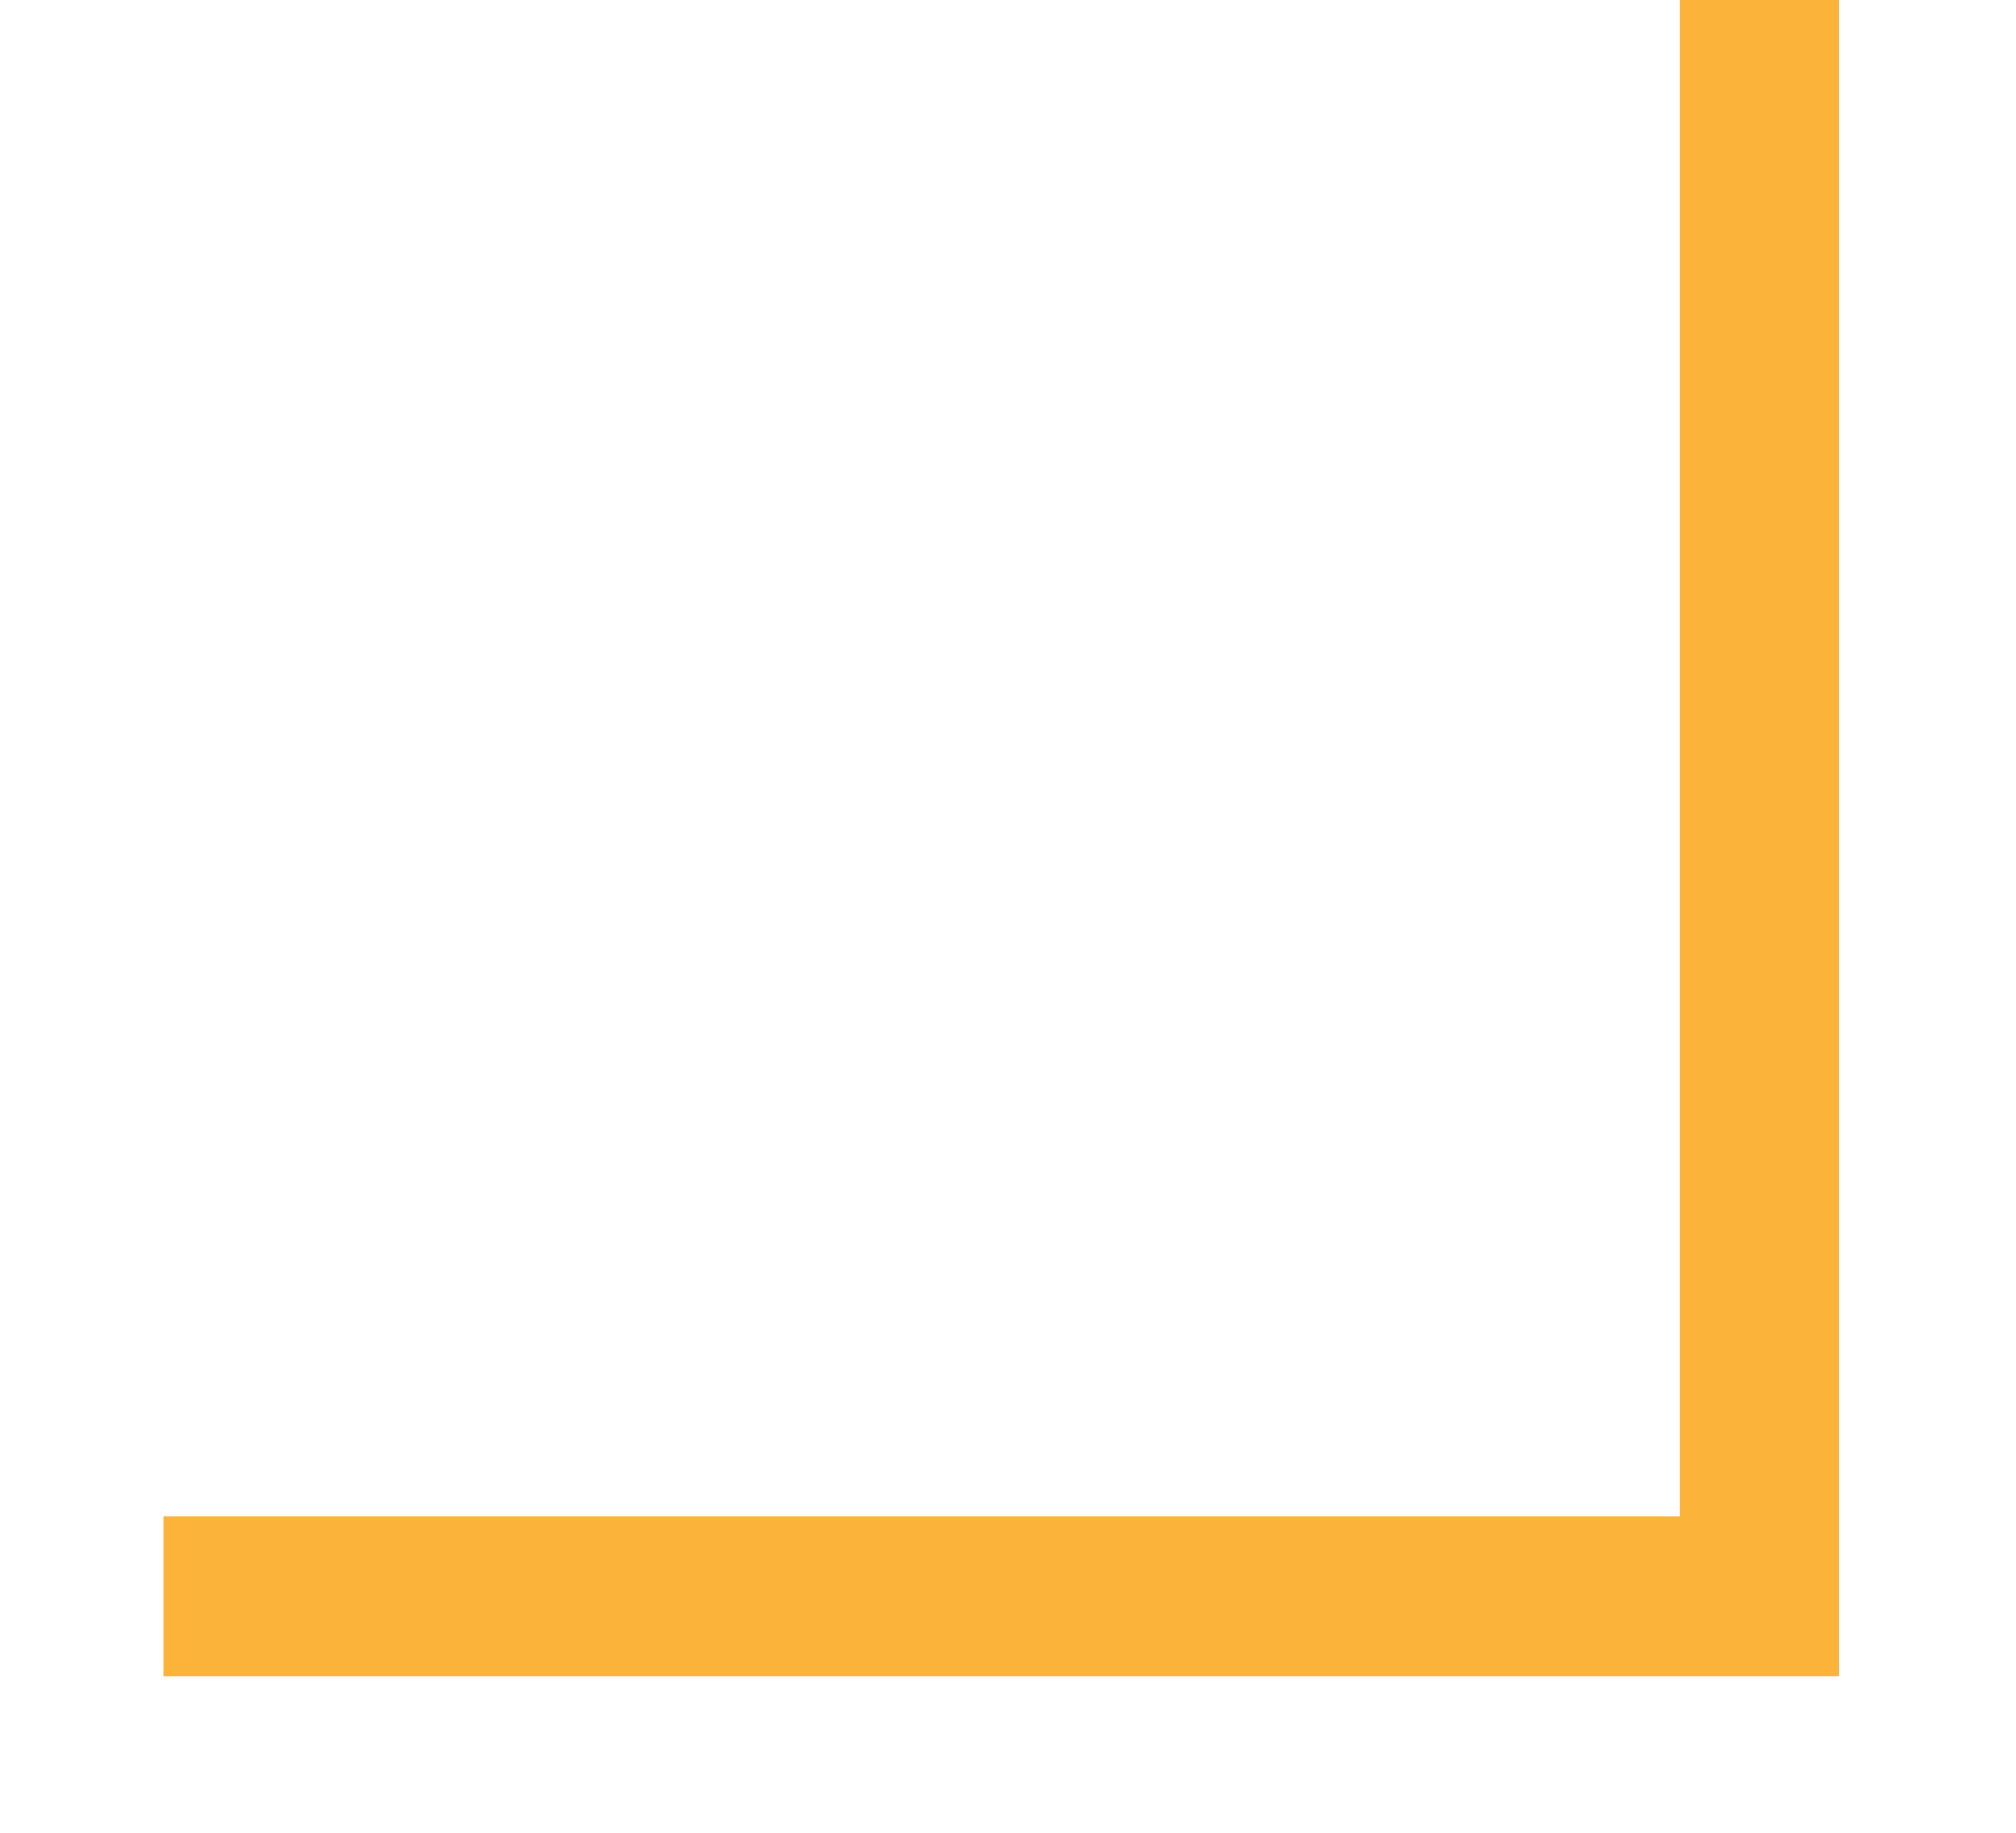 <?xml version="1.0" encoding="UTF-8"?> <svg xmlns="http://www.w3.org/2000/svg" width="11" height="10" viewBox="0 0 11 10" fill="none"><path d="M9.6 1.33514e-05L9.6 8.709L0.891 8.709" stroke="#FBB439" stroke-width="0.871"></path></svg> 